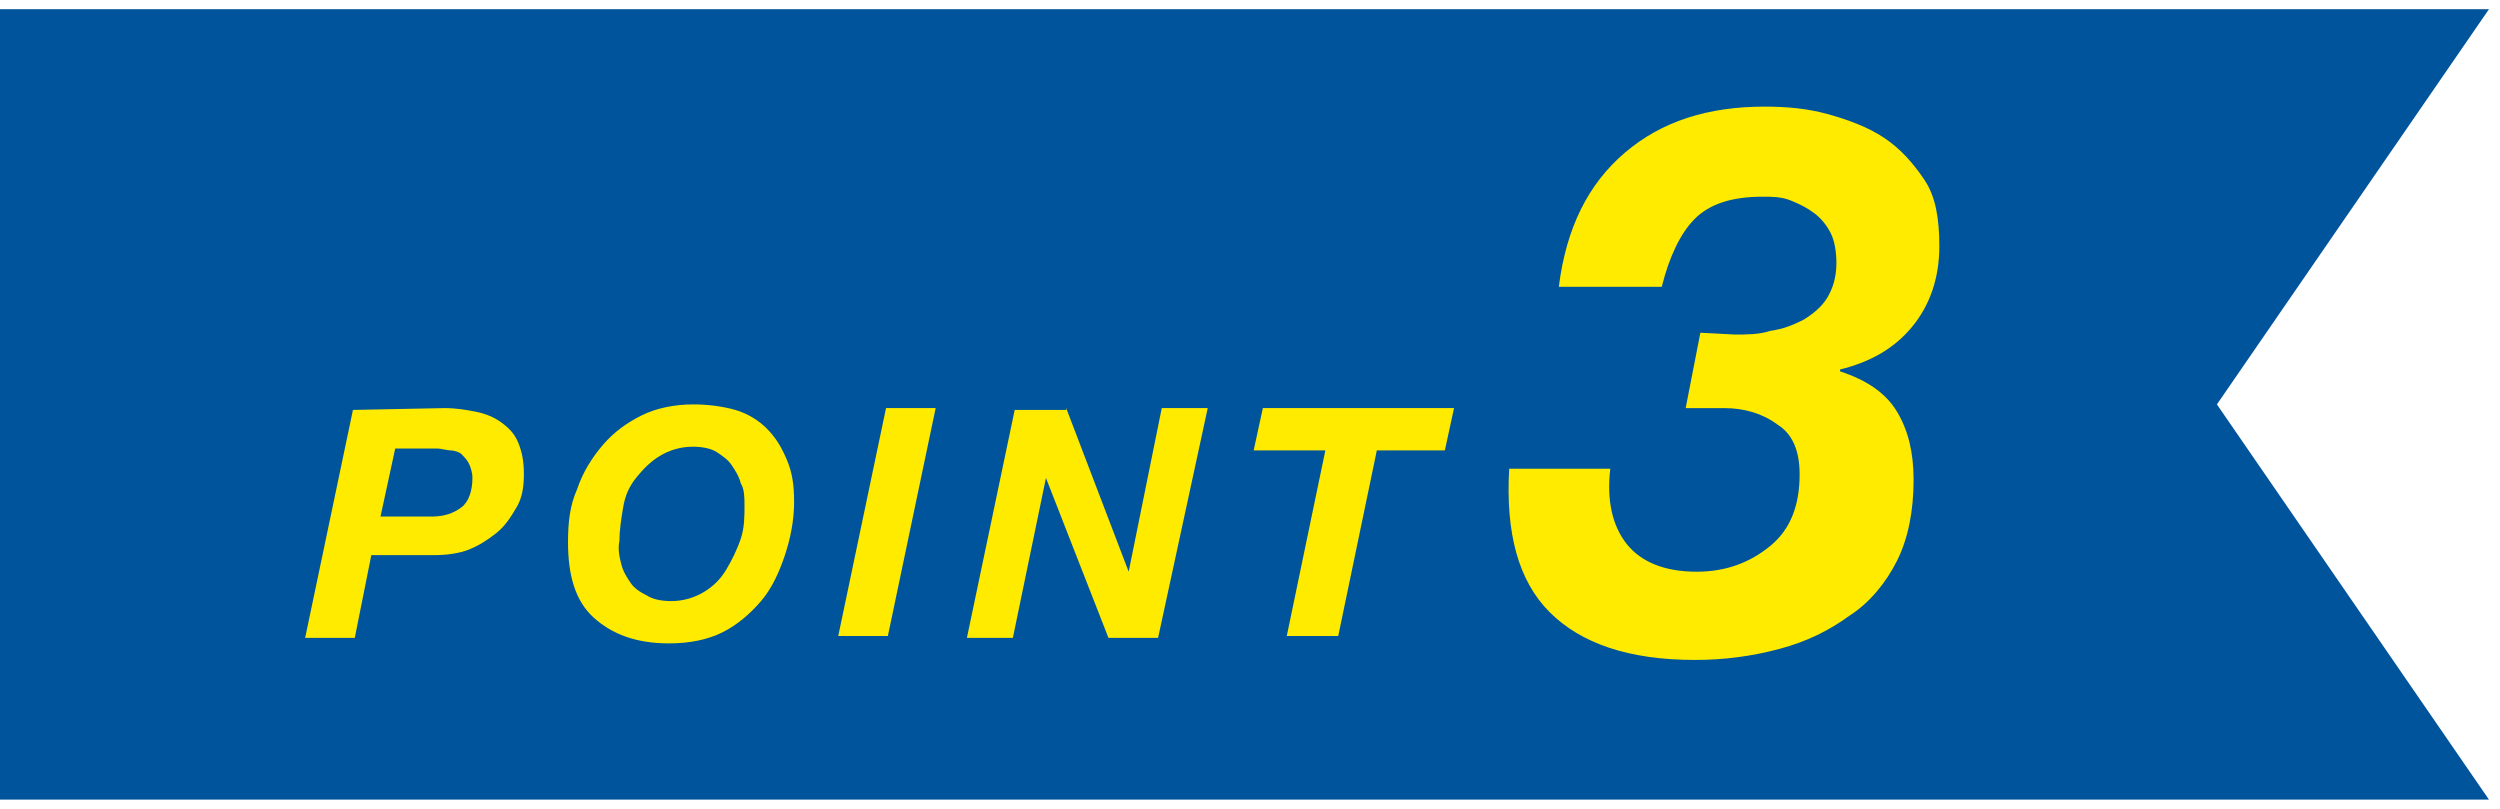 <?xml version="1.0" encoding="utf-8"?>
<!-- Generator: Adobe Illustrator 27.8.1, SVG Export Plug-In . SVG Version: 6.00 Build 0)  -->
<svg version="1.1" id="_レイヤー_2" xmlns="http://www.w3.org/2000/svg" xmlns:xlink="http://www.w3.org/1999/xlink" x="0px"
	 y="0px" viewBox="0 0 136 44" style="enable-background:new 0 0 136 44;" xml:space="preserve">
<style type="text/css">
	.st0{fill:#00549B;}
	.st1{fill:#FEEB00;}
</style>
<polygon class="st0" points="135.4,43.5 0,43.5 0,0.5 135.4,0.5 120.6,22 "/>
<g>
	<path class="st1" d="M24.2,22.2c0.6,0,1.2,0.1,1.7,0.2c0.5,0.1,1,0.3,1.4,0.6c0.4,0.3,0.7,0.6,0.9,1.1c0.2,0.5,0.3,1,0.3,1.7
		s-0.1,1.3-0.4,1.8s-0.6,1-1.1,1.4c-0.5,0.4-1,0.7-1.5,0.9s-1.2,0.3-1.9,0.3h-3.4l-0.9,4.5h-2.7l2.6-12.4L24.2,22.2L24.2,22.2z
		 M23.5,28.1c0.7,0,1.2-0.2,1.6-0.5s0.6-0.9,0.6-1.6c0-0.3-0.1-0.6-0.2-0.8s-0.3-0.4-0.4-0.5s-0.4-0.2-0.6-0.2s-0.5-0.1-0.7-0.1
		h-2.3l-0.8,3.7L23.5,28.1L23.5,28.1z"/>
	<path class="st1" d="M31.4,26.6c0.3-0.9,0.8-1.7,1.4-2.4s1.3-1.2,2.1-1.6s1.8-0.6,2.8-0.6c0.8,0,1.6,0.1,2.3,0.3s1.3,0.6,1.7,1
		c0.5,0.5,0.8,1,1.1,1.7c0.3,0.7,0.4,1.4,0.4,2.3c0,1-0.2,2-0.5,2.9s-0.7,1.8-1.3,2.5c-0.6,0.7-1.3,1.3-2.1,1.7
		c-0.8,0.4-1.8,0.6-2.9,0.6c-1.8,0-3.1-0.5-4.1-1.4s-1.4-2.3-1.4-4.1C30.9,28.4,31,27.5,31.4,26.6L31.4,26.6z M33.8,30.7
		c0.1,0.4,0.3,0.7,0.5,1s0.5,0.5,0.9,0.7c0.3,0.2,0.8,0.3,1.3,0.3c0.7,0,1.3-0.2,1.8-0.5c0.5-0.3,0.9-0.7,1.2-1.2
		c0.3-0.5,0.6-1.1,0.8-1.7c0.2-0.6,0.2-1.2,0.2-1.8c0-0.4,0-0.9-0.2-1.2c-0.1-0.4-0.3-0.7-0.5-1s-0.5-0.5-0.8-0.7
		c-0.3-0.2-0.8-0.3-1.3-0.3c-0.7,0-1.3,0.2-1.8,0.5s-0.9,0.7-1.3,1.2S34,27,33.9,27.6s-0.2,1.2-0.2,1.8
		C33.6,29.9,33.7,30.3,33.8,30.7L33.8,30.7z"/>
	<path class="st1" d="M50.9,22.2l-2.6,12.4h-2.7l2.6-12.4H50.9L50.9,22.2z"/>
	<path class="st1" d="M58,22.2l3.4,8.9h0l1.8-8.9h2.5L63,34.7h-2.7l-3.4-8.7h0l-1.8,8.7h-2.5l2.6-12.4H58L58,22.2z"/>
	<path class="st1" d="M68.2,24.5l0.5-2.3h10.4l-0.5,2.3h-3.7l-2.1,10.1H70l2.1-10.1L68.2,24.5L68.2,24.5z"/>
	<path class="st1" d="M94.4,18.2c0.6,0,1.3,0,1.9-0.2c0.7-0.1,1.2-0.3,1.8-0.6c0.5-0.3,1-0.7,1.3-1.2s0.5-1.1,0.5-1.9
		c0-0.6-0.1-1.2-0.3-1.6s-0.5-0.8-0.9-1.1c-0.4-0.3-0.8-0.5-1.3-0.7s-1-0.2-1.5-0.2c-1.7,0-2.9,0.4-3.7,1.2s-1.4,2.1-1.8,3.7h-5.6
		c0.4-3.2,1.6-5.6,3.6-7.3s4.5-2.5,7.6-2.5c1.2,0,2.3,0.1,3.4,0.4c1.1,0.3,2.2,0.7,3.1,1.3s1.6,1.4,2.2,2.3s0.8,2.1,0.8,3.6
		c0,1.7-0.5,3.2-1.5,4.4s-2.3,1.9-3.9,2.3v0.1c1.5,0.5,2.5,1.2,3.1,2.2c0.6,1,0.9,2.2,0.9,3.7c0,1.7-0.3,3.2-0.9,4.4s-1.5,2.3-2.6,3
		c-1.1,0.8-2.3,1.4-3.8,1.8s-3,0.6-4.6,0.6c-3.6,0-6.2-0.9-7.9-2.6c-1.7-1.7-2.4-4.3-2.2-7.8h5.5c-0.2,1.7,0.1,3.1,0.9,4.1
		s2.1,1.5,3.8,1.5c1.6,0,2.9-0.5,4-1.4s1.6-2.2,1.6-3.9c0-1.3-0.4-2.2-1.2-2.7c-0.8-0.6-1.8-0.9-2.9-0.9h-2.1l0.8-4.1L94.4,18.2
		L94.4,18.2z"/>
</g>
</svg>
